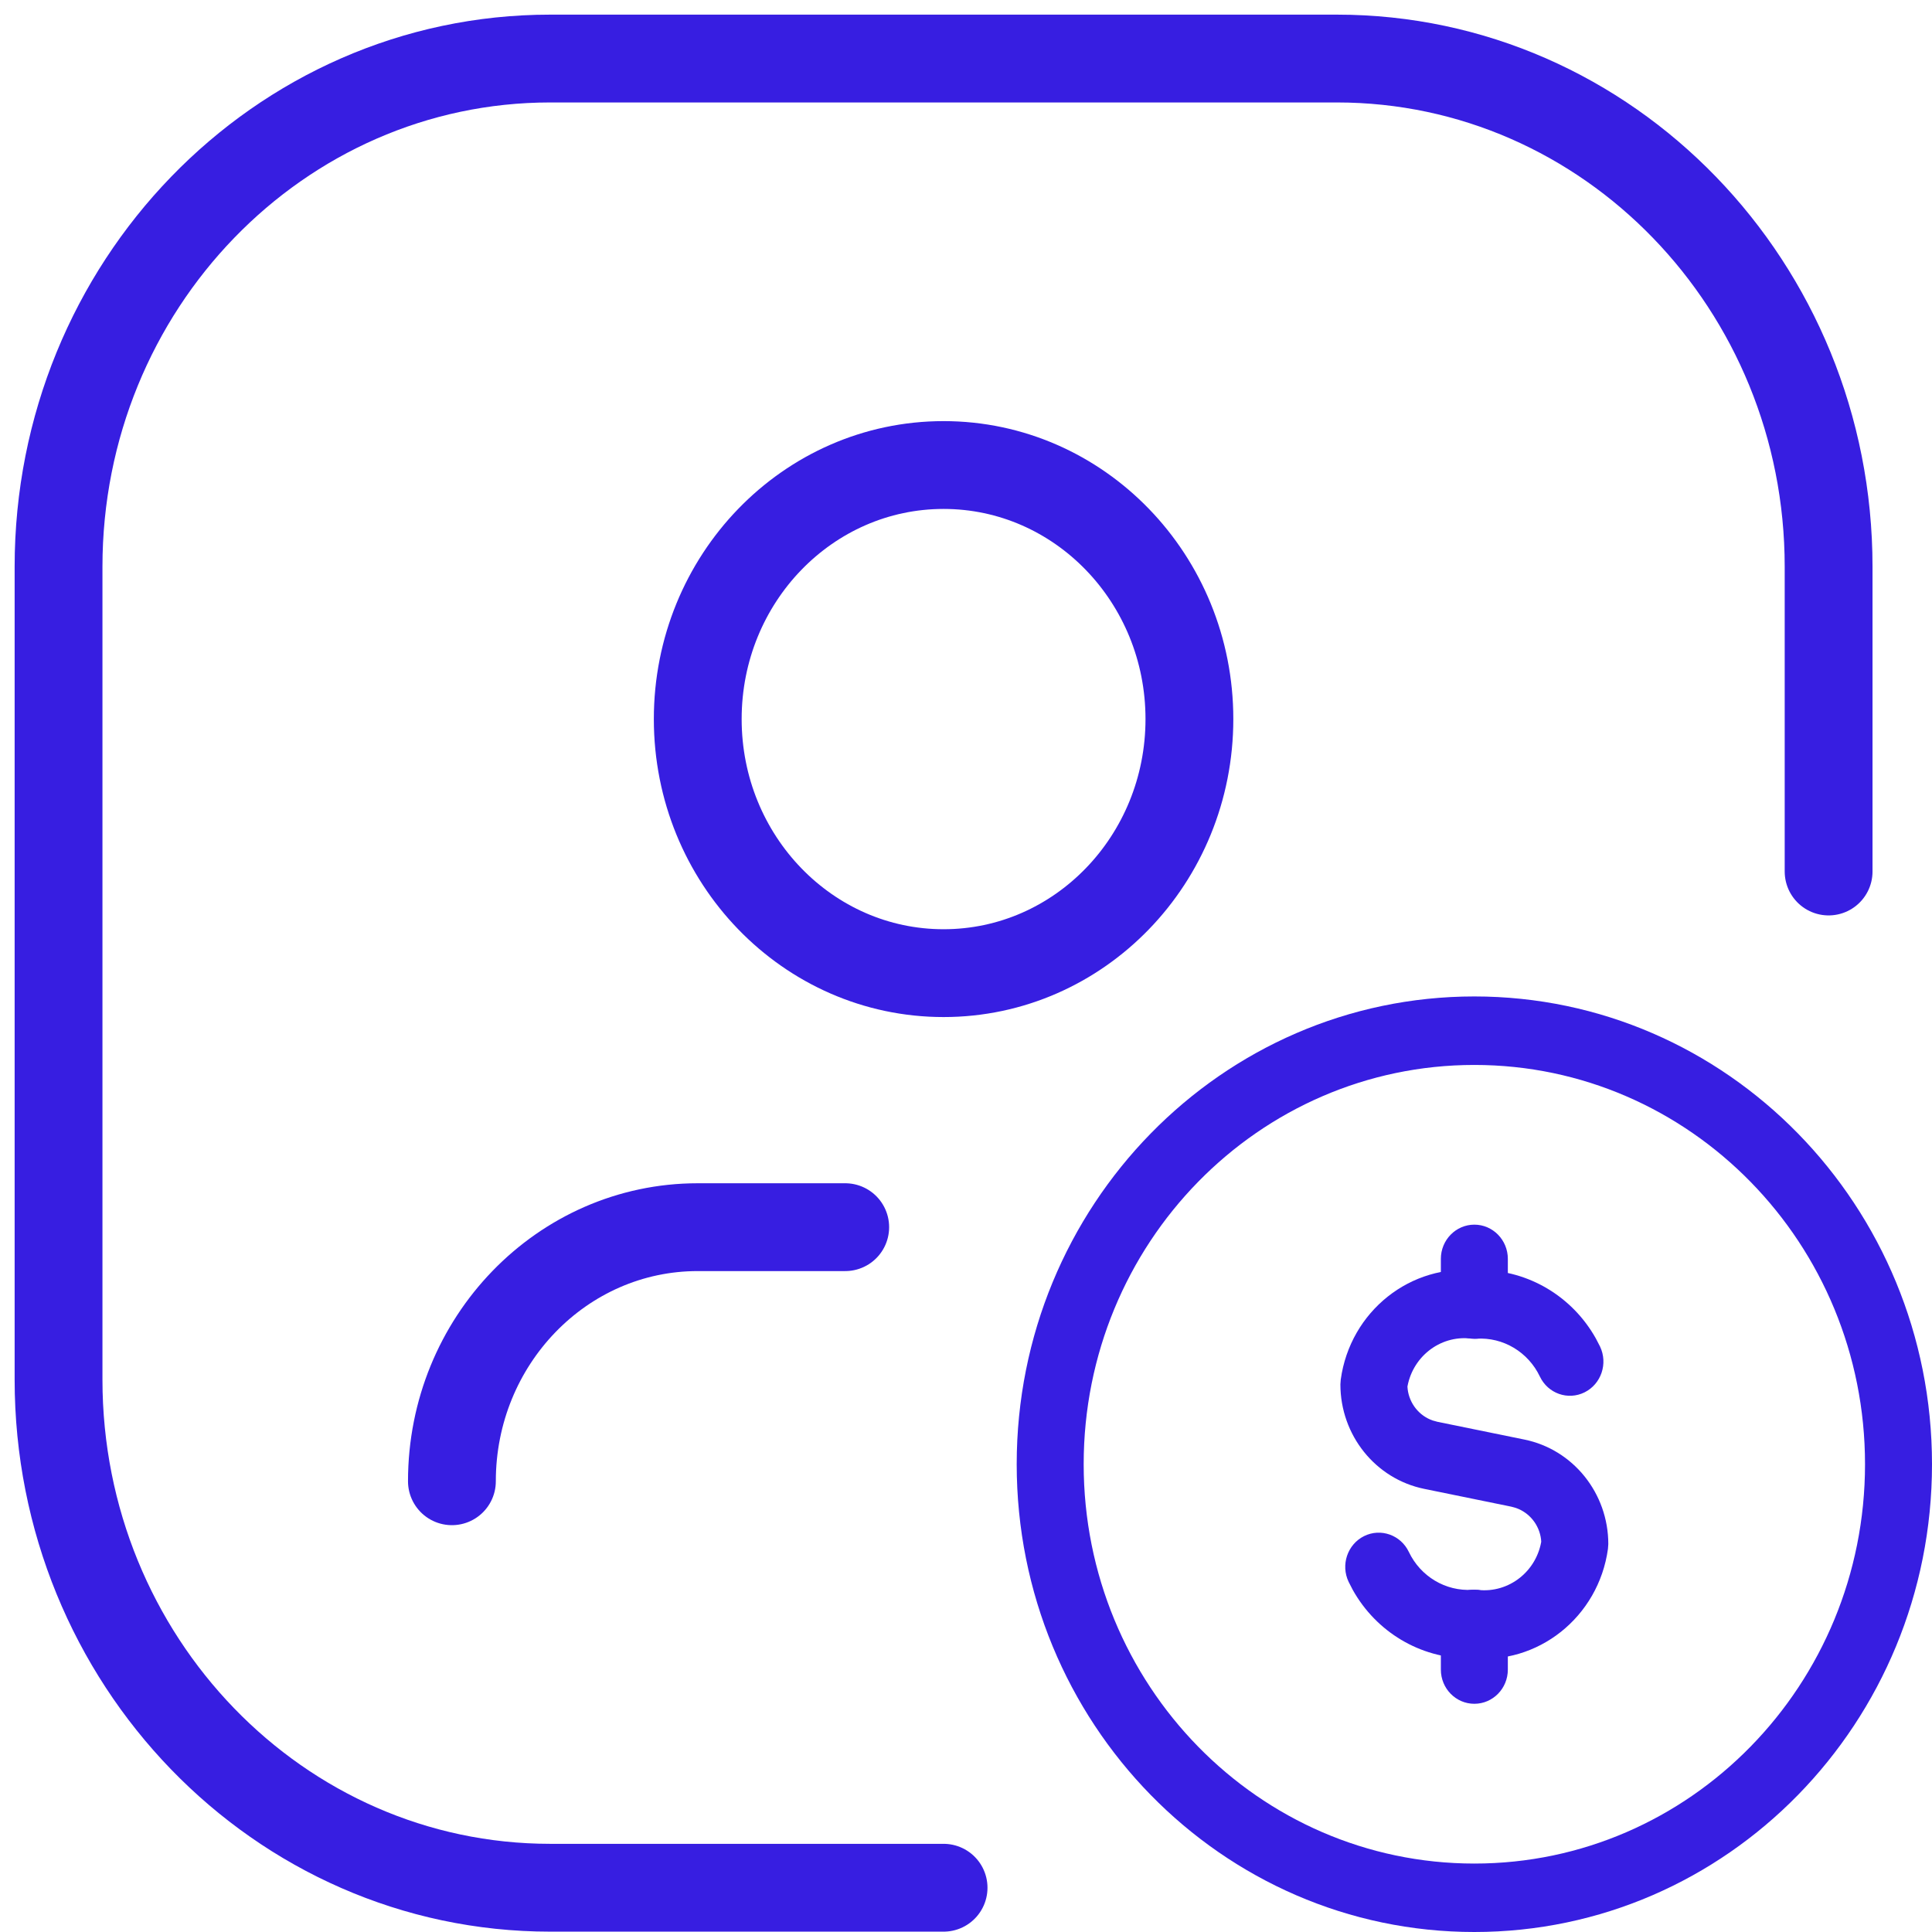 <svg width="33" height="33" viewBox="0 0 33 33" fill="none" xmlns="http://www.w3.org/2000/svg">
<path d="M7.719 25.301C7.719 22.905 9.6 20.961 11.918 20.961H14.437" stroke="#371EE1" stroke-width="1.5" stroke-linecap="round" stroke-linejoin="round"/>
<path d="M16.117 16.622C18.436 16.622 20.316 14.679 20.316 12.282C20.316 9.886 18.436 7.943 16.117 7.943C13.798 7.943 11.918 9.886 11.918 12.282C11.918 14.679 13.798 16.622 16.117 16.622Z" stroke="#371EE1" stroke-width="1.5" stroke-linecap="round" stroke-linejoin="round"/>
<path d="M25.183 17.02C29.5 17.02 33 20.598 33 25.01C33 29.423 29.5 33 25.183 33C20.866 33 17.366 29.423 17.366 25.01C17.366 20.598 20.866 17.02 25.183 17.02ZM25.183 18.19C21.497 18.19 18.51 21.243 18.51 25.01C18.51 28.777 21.497 31.831 25.183 31.831C28.868 31.831 31.856 28.777 31.856 25.01C31.856 21.243 28.868 18.19 25.183 18.19Z" fill="#371EE1"/>
<path d="M25.183 20.918C25.499 20.918 25.755 21.18 25.755 21.502V22.282C25.755 22.605 25.499 22.867 25.183 22.867C24.867 22.867 24.611 22.605 24.611 22.282V21.502C24.611 21.18 24.867 20.918 25.183 20.918Z" fill="#371EE1"/>
<path d="M25.183 27.154C25.499 27.154 25.755 27.416 25.755 27.738V28.518C25.755 28.841 25.499 29.102 25.183 29.102C24.867 29.102 24.611 28.841 24.611 28.518V27.738C24.611 27.416 24.867 27.154 25.183 27.154Z" fill="#371EE1"/>
<path d="M22.901 23.564C23.061 22.398 24.099 21.573 25.245 21.701L25.197 21.697L25.301 21.694C26.11 21.699 26.857 22.145 27.259 22.863L27.33 23C27.468 23.291 27.35 23.64 27.066 23.782C26.782 23.923 26.44 23.803 26.302 23.512C26.102 23.093 25.674 22.837 25.218 22.866L25.121 22.863C24.589 22.804 24.108 23.187 24.033 23.728L24.041 23.684L24.044 23.73C24.075 23.976 24.242 24.184 24.472 24.263L24.551 24.285L26.039 24.589C26.871 24.759 27.471 25.506 27.471 26.374L27.465 26.456C27.304 27.622 26.266 28.447 25.121 28.32L25.167 28.323L25.065 28.326C24.256 28.321 23.509 27.876 23.107 27.158L23.036 27.02C22.897 26.73 23.015 26.38 23.299 26.238C23.583 26.097 23.926 26.218 24.064 26.508C24.264 26.928 24.692 27.183 25.148 27.155L25.245 27.157C25.776 27.216 26.258 26.834 26.332 26.293L26.325 26.334L26.322 26.291C26.291 26.044 26.124 25.837 25.893 25.757L25.814 25.735L24.327 25.431C23.494 25.261 22.895 24.514 22.895 23.646L22.901 23.564Z" fill="#371EE1"/>
<path d="M16.117 32.244H9.398C4.762 32.244 1 28.355 1 23.565V9.679C1 4.888 4.762 1 9.398 1H22.835C27.471 1 31.234 4.888 31.234 9.679V14.886" stroke="#371EE1" stroke-width="1.5" stroke-linecap="round" stroke-linejoin="round"/>
</svg>

